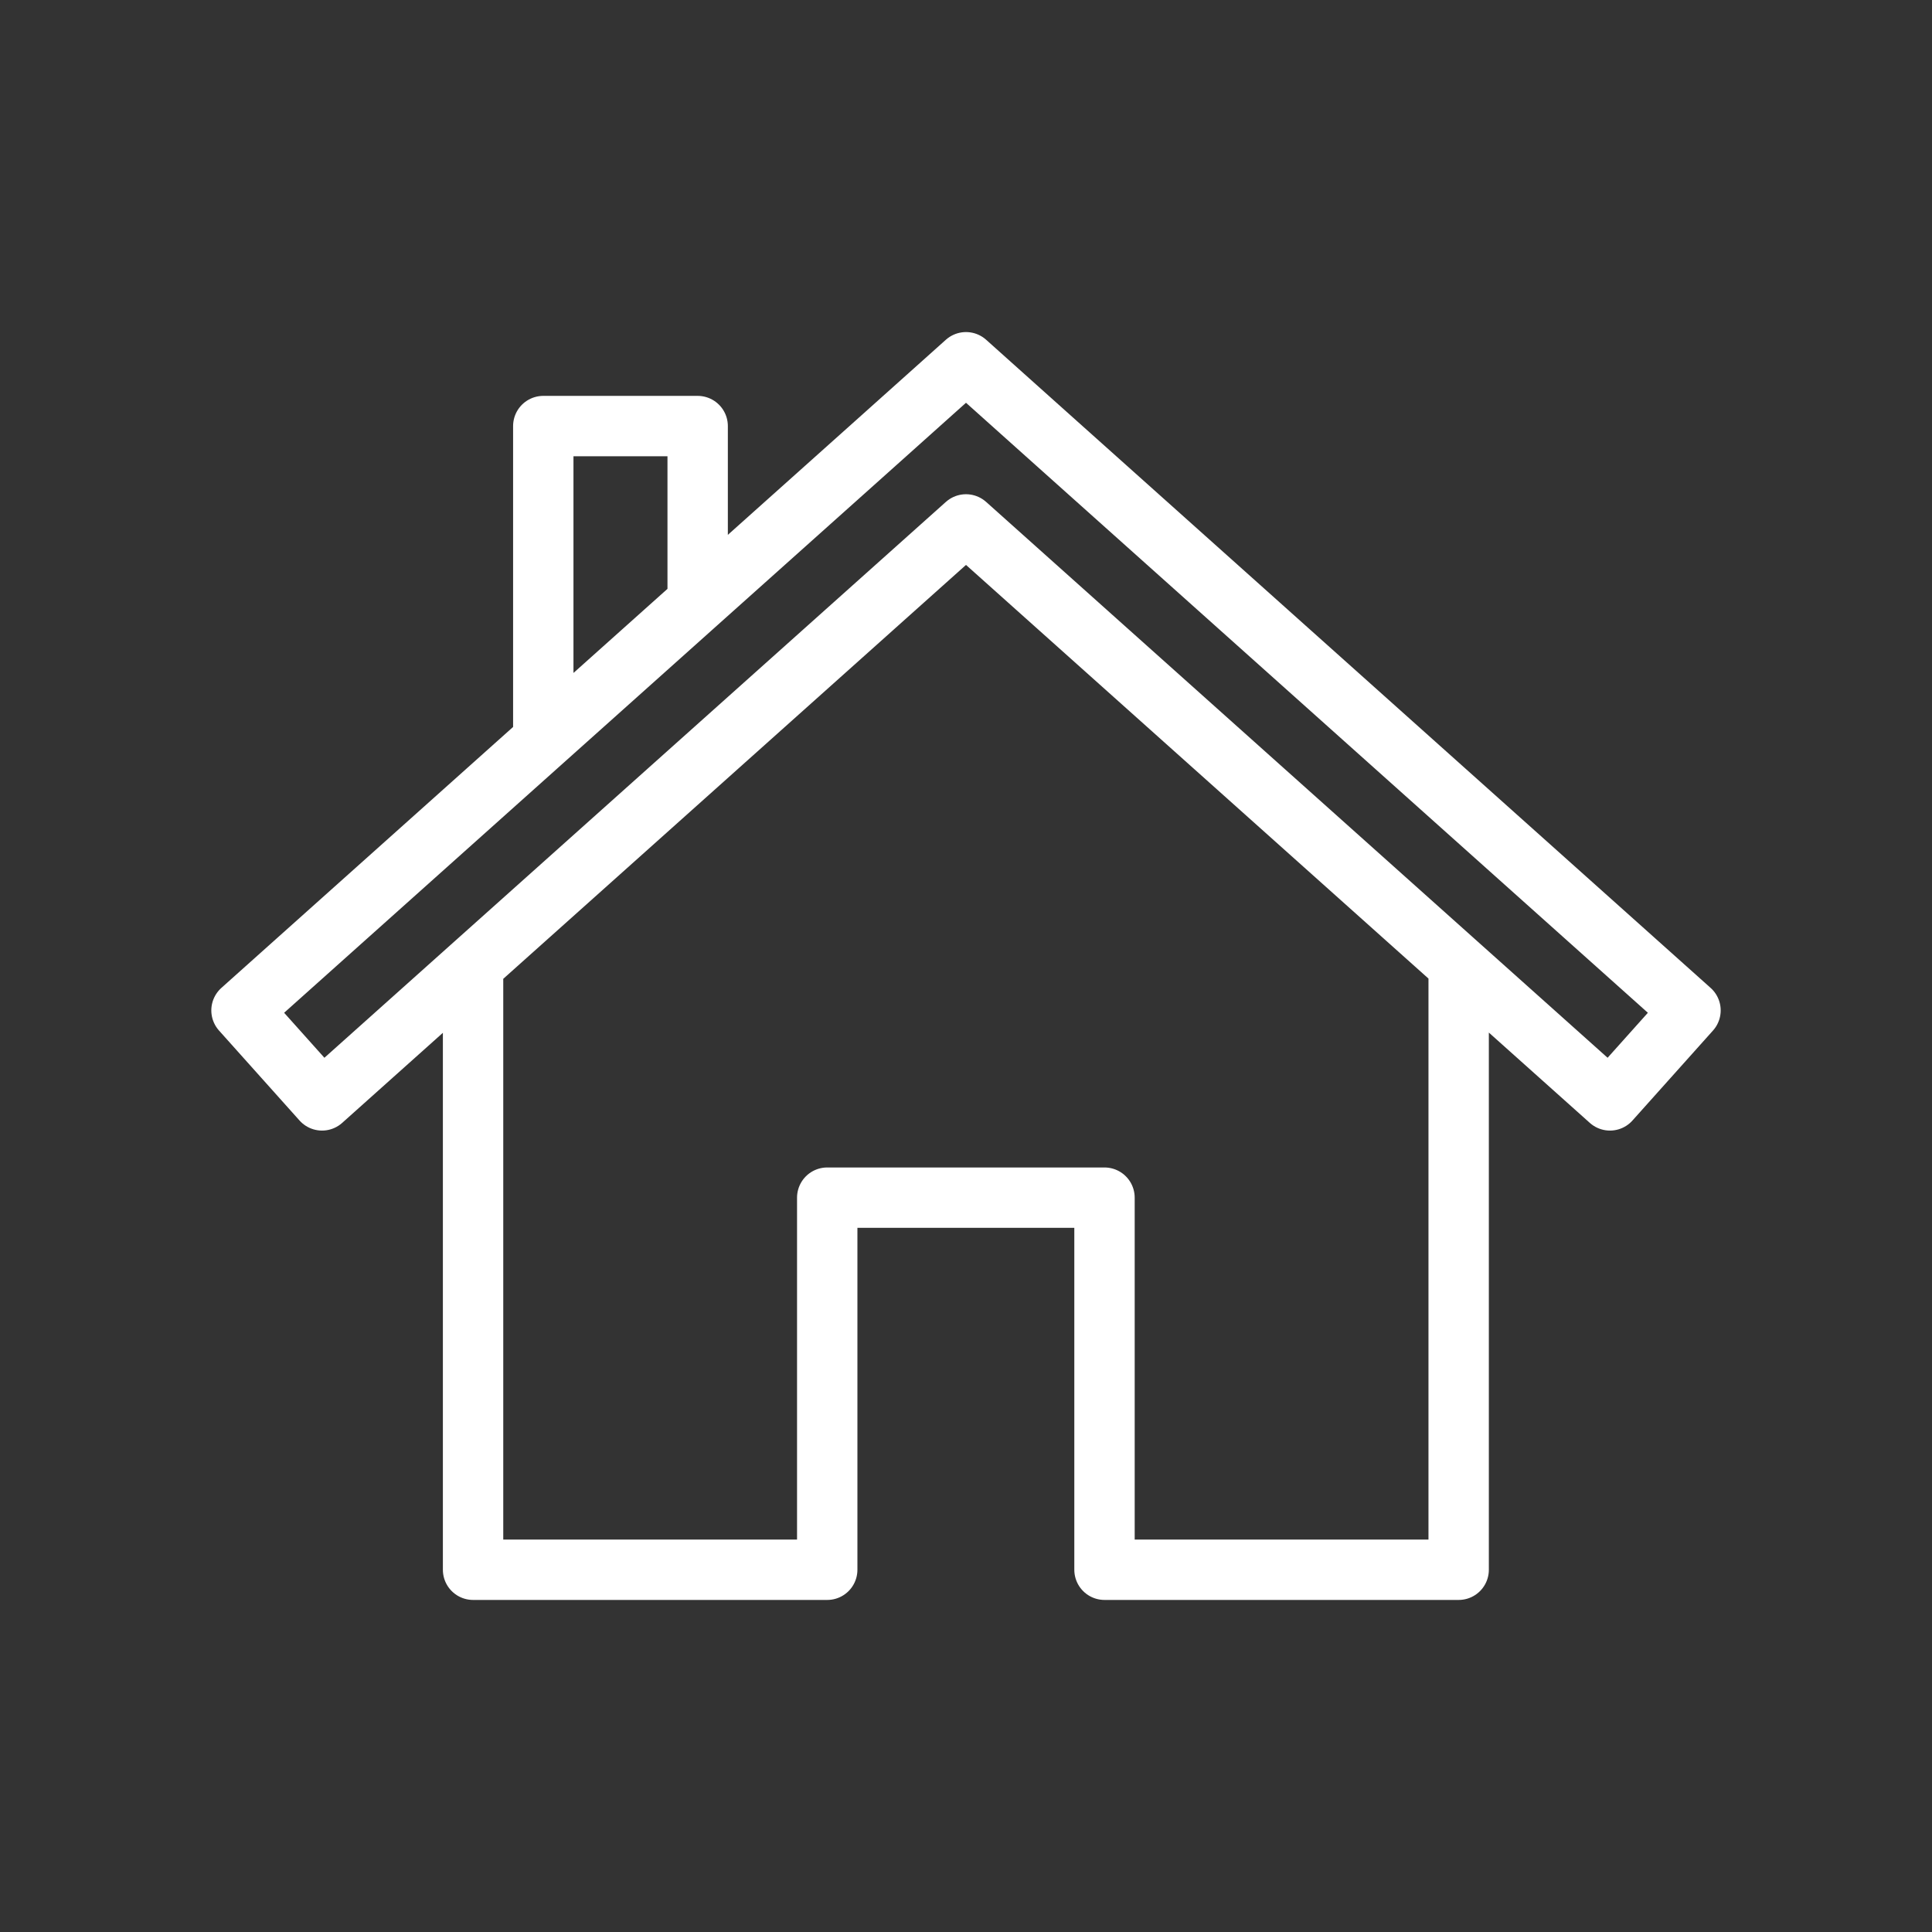 <svg width="64" height="64" viewBox="0 0 64 64" fill="none" xmlns="http://www.w3.org/2000/svg">
<rect x="0" y="0" width="64" height="64" fill="#333333" stroke="none"/>
<path d="M48.32 32.003V52H36.588V39.674H27.403V52H15.671V32.003M23.111 19.892V14.114H17.997V24.489M35 14.686L32 12L29 14.686L8 33.471L10.668 36.452L32 17.372L53.332 36.452L56 33.471L35 14.686Z" stroke="white" stroke-width="2" stroke-linecap="round" stroke-linejoin="round"/>
</svg>
